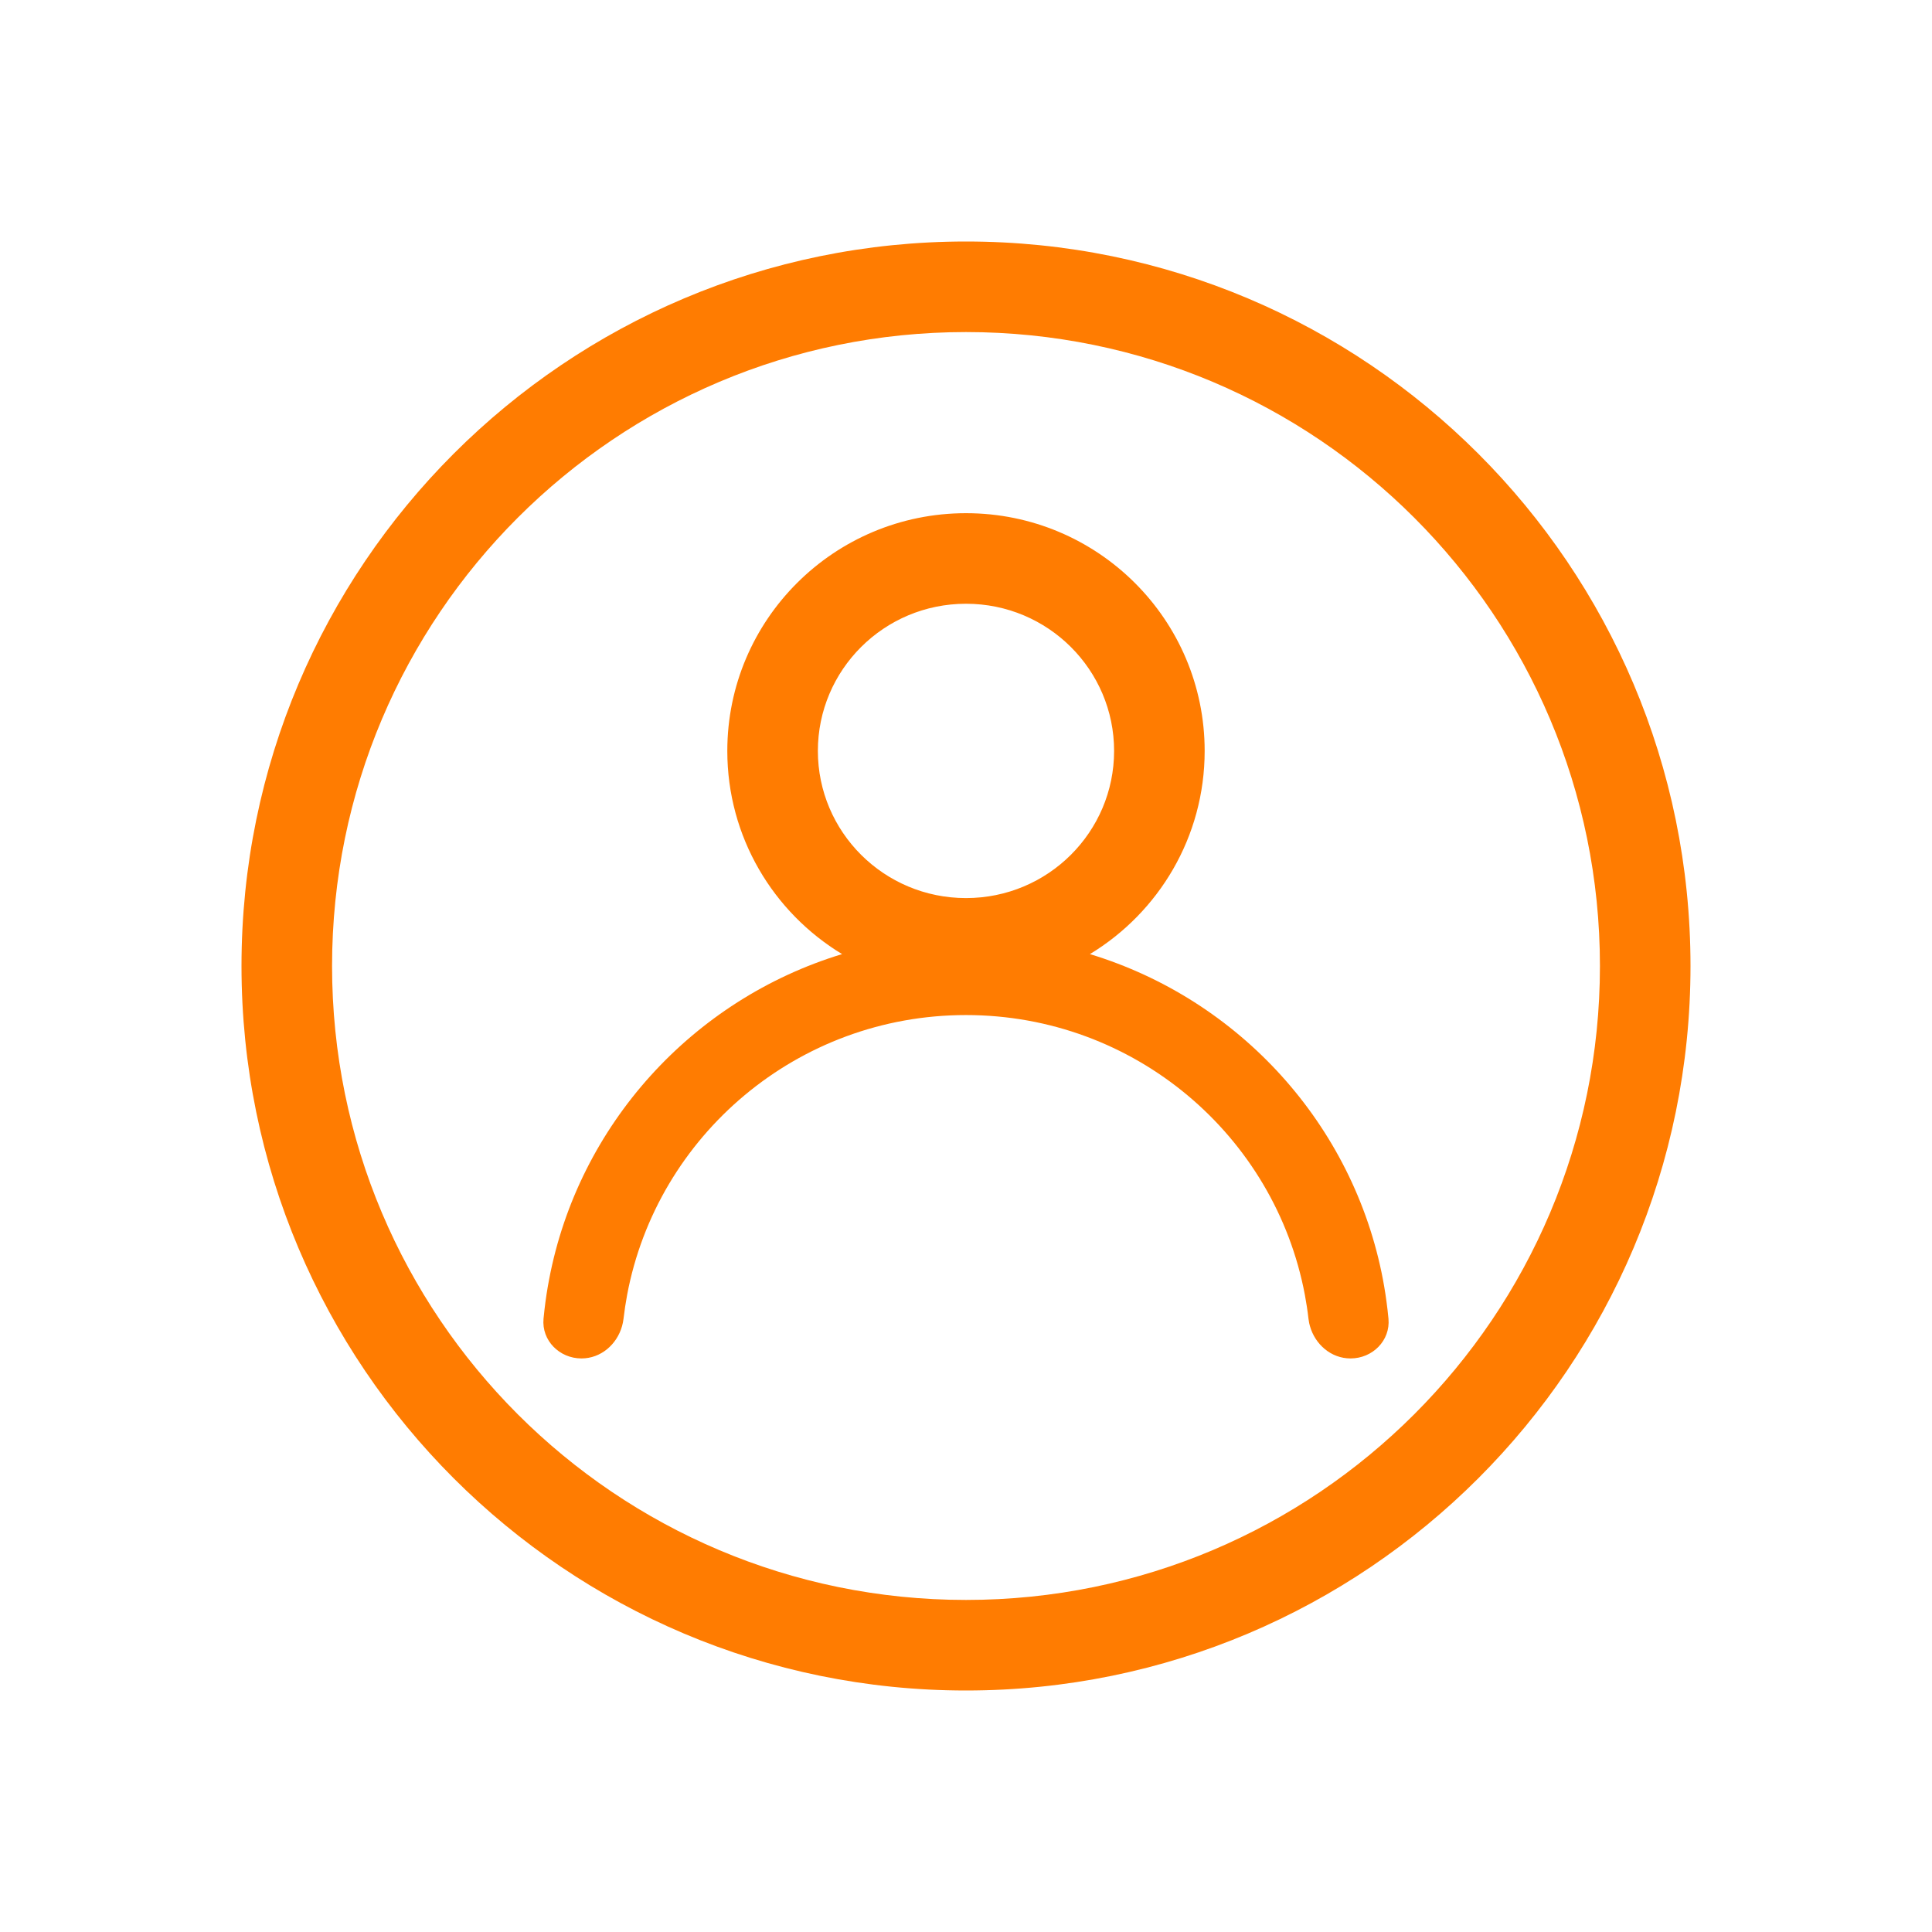 <svg width="64" height="64" viewBox="0 0 64 64" fill="none" xmlns="http://www.w3.org/2000/svg">
<path fill-rule="evenodd" clip-rule="evenodd" d="M53 32C53 43.598 43.598 53 32 53C20.402 53 11 43.598 11 32C11 20.402 20.402 11 32 11C43.598 11 53 20.402 53 32ZM56 32C56 45.255 45.255 56 32 56C18.745 56 8 45.255 8 32C8 18.745 18.745 8 32 8C45.255 8 56 18.745 56 32ZM32 29.75C34.721 29.75 36.906 27.556 36.906 24.875C36.906 22.194 34.721 20 32 20C29.279 20 27.093 22.194 27.093 24.875C27.093 27.556 29.279 29.75 32 29.75ZM39.906 24.875C39.906 27.727 38.384 30.225 36.105 31.606C41.05 33.108 44.838 37.252 45.812 42.387C45.842 42.548 45.87 42.71 45.895 42.873C45.92 43.042 45.943 43.211 45.963 43.382C45.975 43.482 45.985 43.583 45.995 43.684C46.062 44.408 45.466 45 44.738 45C44.094 45 43.564 44.536 43.393 43.927C43.384 43.896 43.376 43.864 43.369 43.832C43.359 43.784 43.351 43.734 43.345 43.685C43.315 43.419 43.274 43.156 43.226 42.897C42.235 37.619 37.586 33.625 32 33.625C26.415 33.625 21.765 37.62 20.774 42.897C20.726 43.156 20.686 43.419 20.655 43.685C20.645 43.767 20.629 43.848 20.607 43.927C20.436 44.536 19.906 45 19.262 45C18.534 45 17.938 44.408 18.005 43.684C18.015 43.583 18.025 43.482 18.037 43.382C18.076 43.046 18.126 42.715 18.189 42.388C19.162 37.253 22.949 33.108 27.895 31.606C25.615 30.225 24.093 27.727 24.093 24.875C24.093 20.526 27.633 17 32 17C36.366 17 39.906 20.526 39.906 24.875Z" fill="#FF7C01"/>
</svg>
